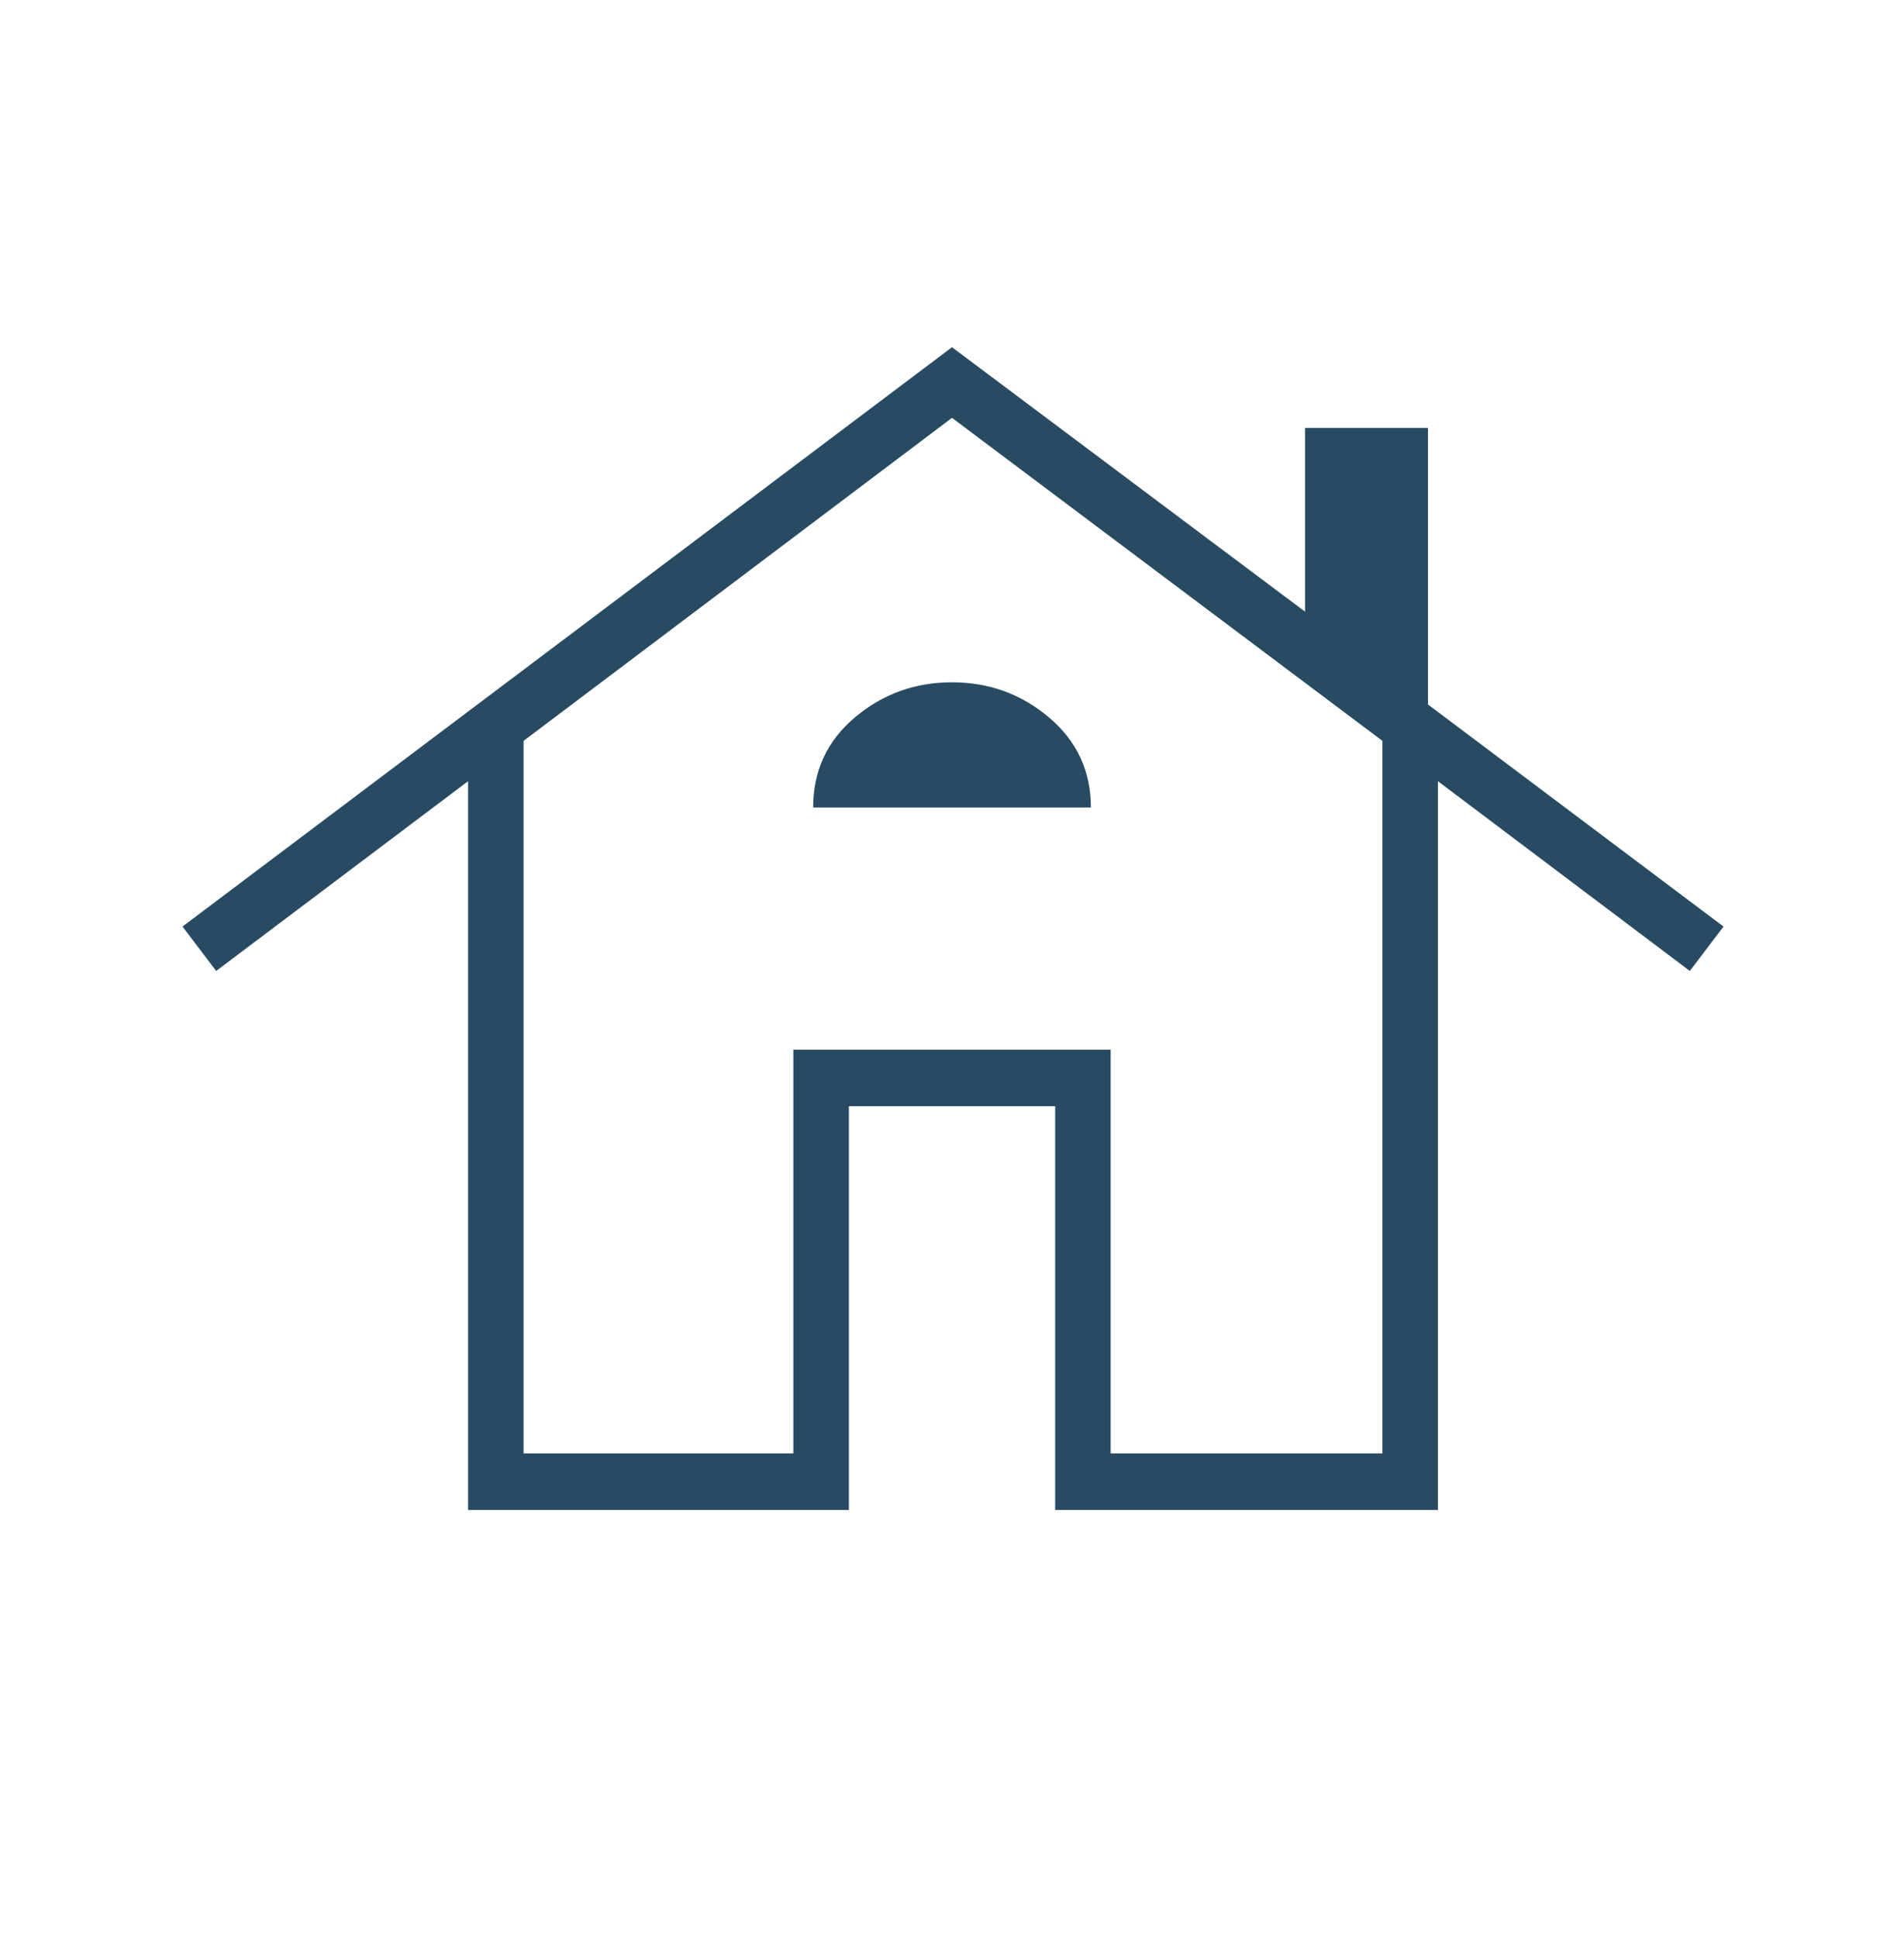 <?xml version="1.0" encoding="UTF-8"?>
<svg xmlns="http://www.w3.org/2000/svg" width="57" height="58" viewBox="0 0 57 58" fill="none">
  <mask id="mask0_434_376" style="mask-type:alpha" maskUnits="userSpaceOnUse" x="0" y="0" width="57" height="58">
    <rect width="57" height="58" fill="#D9D9D9"></rect>
  </mask>
  <g mask="url(#mask0_434_376)">
    <path d="M14.013 45.192V23.381L6.472 29.06L5.463 27.731L28.5 10.392L39.069 18.306V12.808H42.75V21.085L51.597 27.731L50.588 29.06L43.047 23.381V45.192H31.588V33.108H25.413V45.192H14.013ZM15.675 43.5H23.75V31.417H33.25V43.5H41.385V22.173L28.5 12.506L15.675 22.173V43.5ZM24.344 24.167H32.657C32.657 23.079 32.241 22.183 31.41 21.478C30.578 20.773 29.609 20.421 28.5 20.421C27.392 20.421 26.422 20.771 25.591 21.473C24.76 22.174 24.344 23.072 24.344 24.167Z" fill="#284B63"></path>
  </g>
</svg>
